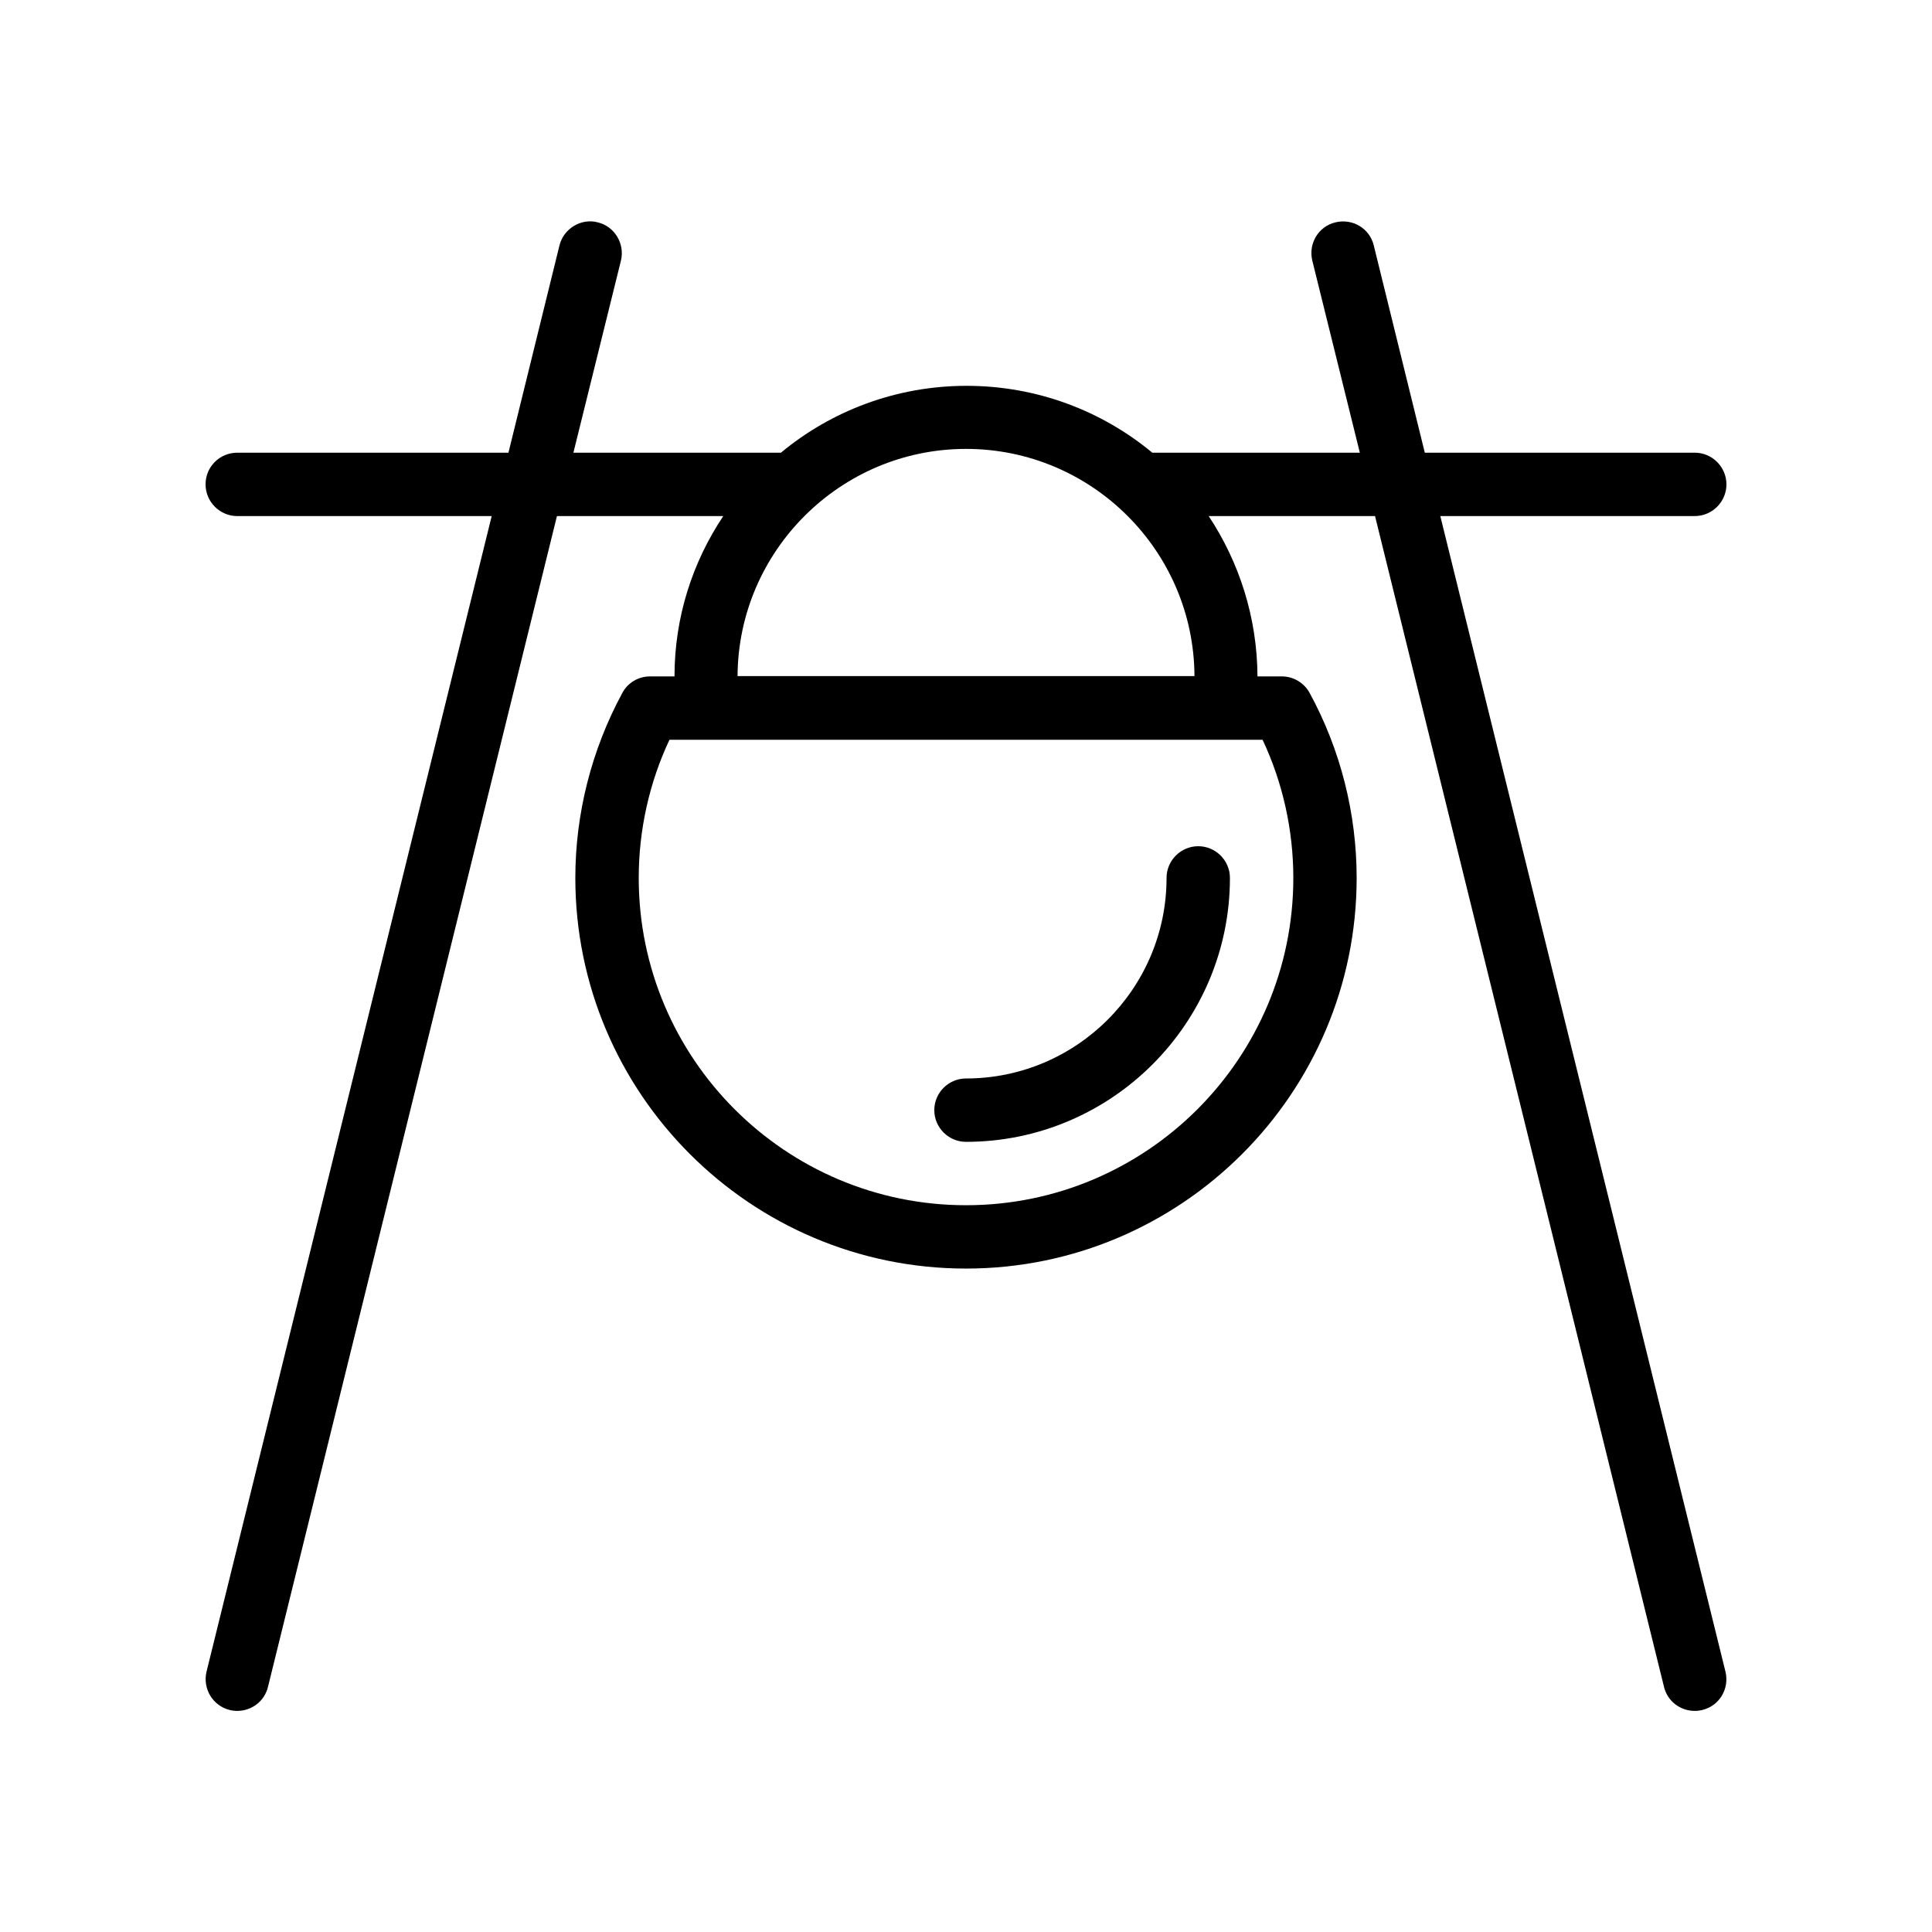 <?xml version="1.0" encoding="UTF-8"?>
<!-- Uploaded to: ICON Repo, www.iconrepo.com, Generator: ICON Repo Mixer Tools -->
<svg fill="#000000" width="800px" height="800px" version="1.1" viewBox="144 144 512 512" xmlns="http://www.w3.org/2000/svg">
 <g>
  <path d="m198.48 272.37c0 4.617 3.777 8.398 8.398 8.398h67.426l-75.57 306.23c-1.09 4.535 1.68 9.07 6.129 10.16 0.668 0.168 1.34 0.25 2.012 0.25 3.777 0 7.223-2.519 8.145-6.383l76.578-310.26h44.082c-8.145 12.176-12.93 26.785-12.93 42.488h-6.465c-3.106 0-5.961 1.68-7.391 4.449-8.145 15.031-12.426 31.992-12.426 48.953 0 57.098 46.434 103.53 103.53 103.53s103.53-46.434 103.53-103.53c0-17.047-4.281-34.008-12.426-48.953-1.426-2.688-4.281-4.449-7.391-4.449h-6.465c-0.082-15.703-4.871-30.312-12.93-42.488h44.082l76.578 310.26c0.922 3.863 4.367 6.383 8.145 6.383 0.672 0 1.344-0.082 2.016-0.25 4.535-1.09 7.223-5.625 6.129-10.16l-75.57-306.23 67.43-0.004c4.617 0 8.398-3.777 8.398-8.398 0-4.617-3.777-8.398-8.398-8.398h-71.539l-13.52-54.914c-1.09-4.535-5.625-7.223-10.16-6.129-4.535 1.09-7.223 5.625-6.129 10.16l12.594 50.883h-55c-13.352-11.082-30.562-17.719-49.207-17.719-18.641 0-35.855 6.633-49.207 17.719h-55l12.594-50.883c1.09-4.535-1.68-9.07-6.129-10.16-4.449-1.176-9.07 1.68-10.16 6.129l-13.52 54.914-71.871 0.004c-4.617 0-8.395 3.695-8.395 8.398zm269.96 67.68h10.16c5.375 11.418 8.145 24.016 8.145 36.609 0 47.863-38.879 86.738-86.738 86.738-47.863 0-86.738-38.879-86.738-86.738 0-12.594 2.769-25.191 8.145-36.609zm-68.434-77.086c33.25 0 60.375 26.953 60.543 60.207h-121.09c0.168-33.168 27.289-60.207 60.543-60.207z"/>
  <path d="m400 446.6c38.543 0 69.945-31.402 69.945-69.945 0-4.617-3.777-8.398-8.398-8.398-4.617 0-8.398 3.777-8.398 8.398 0 29.305-23.848 53.152-53.152 53.152-4.617 0-8.398 3.777-8.398 8.398 0.004 4.617 3.781 8.395 8.402 8.395z"/>
 </g>
</svg>